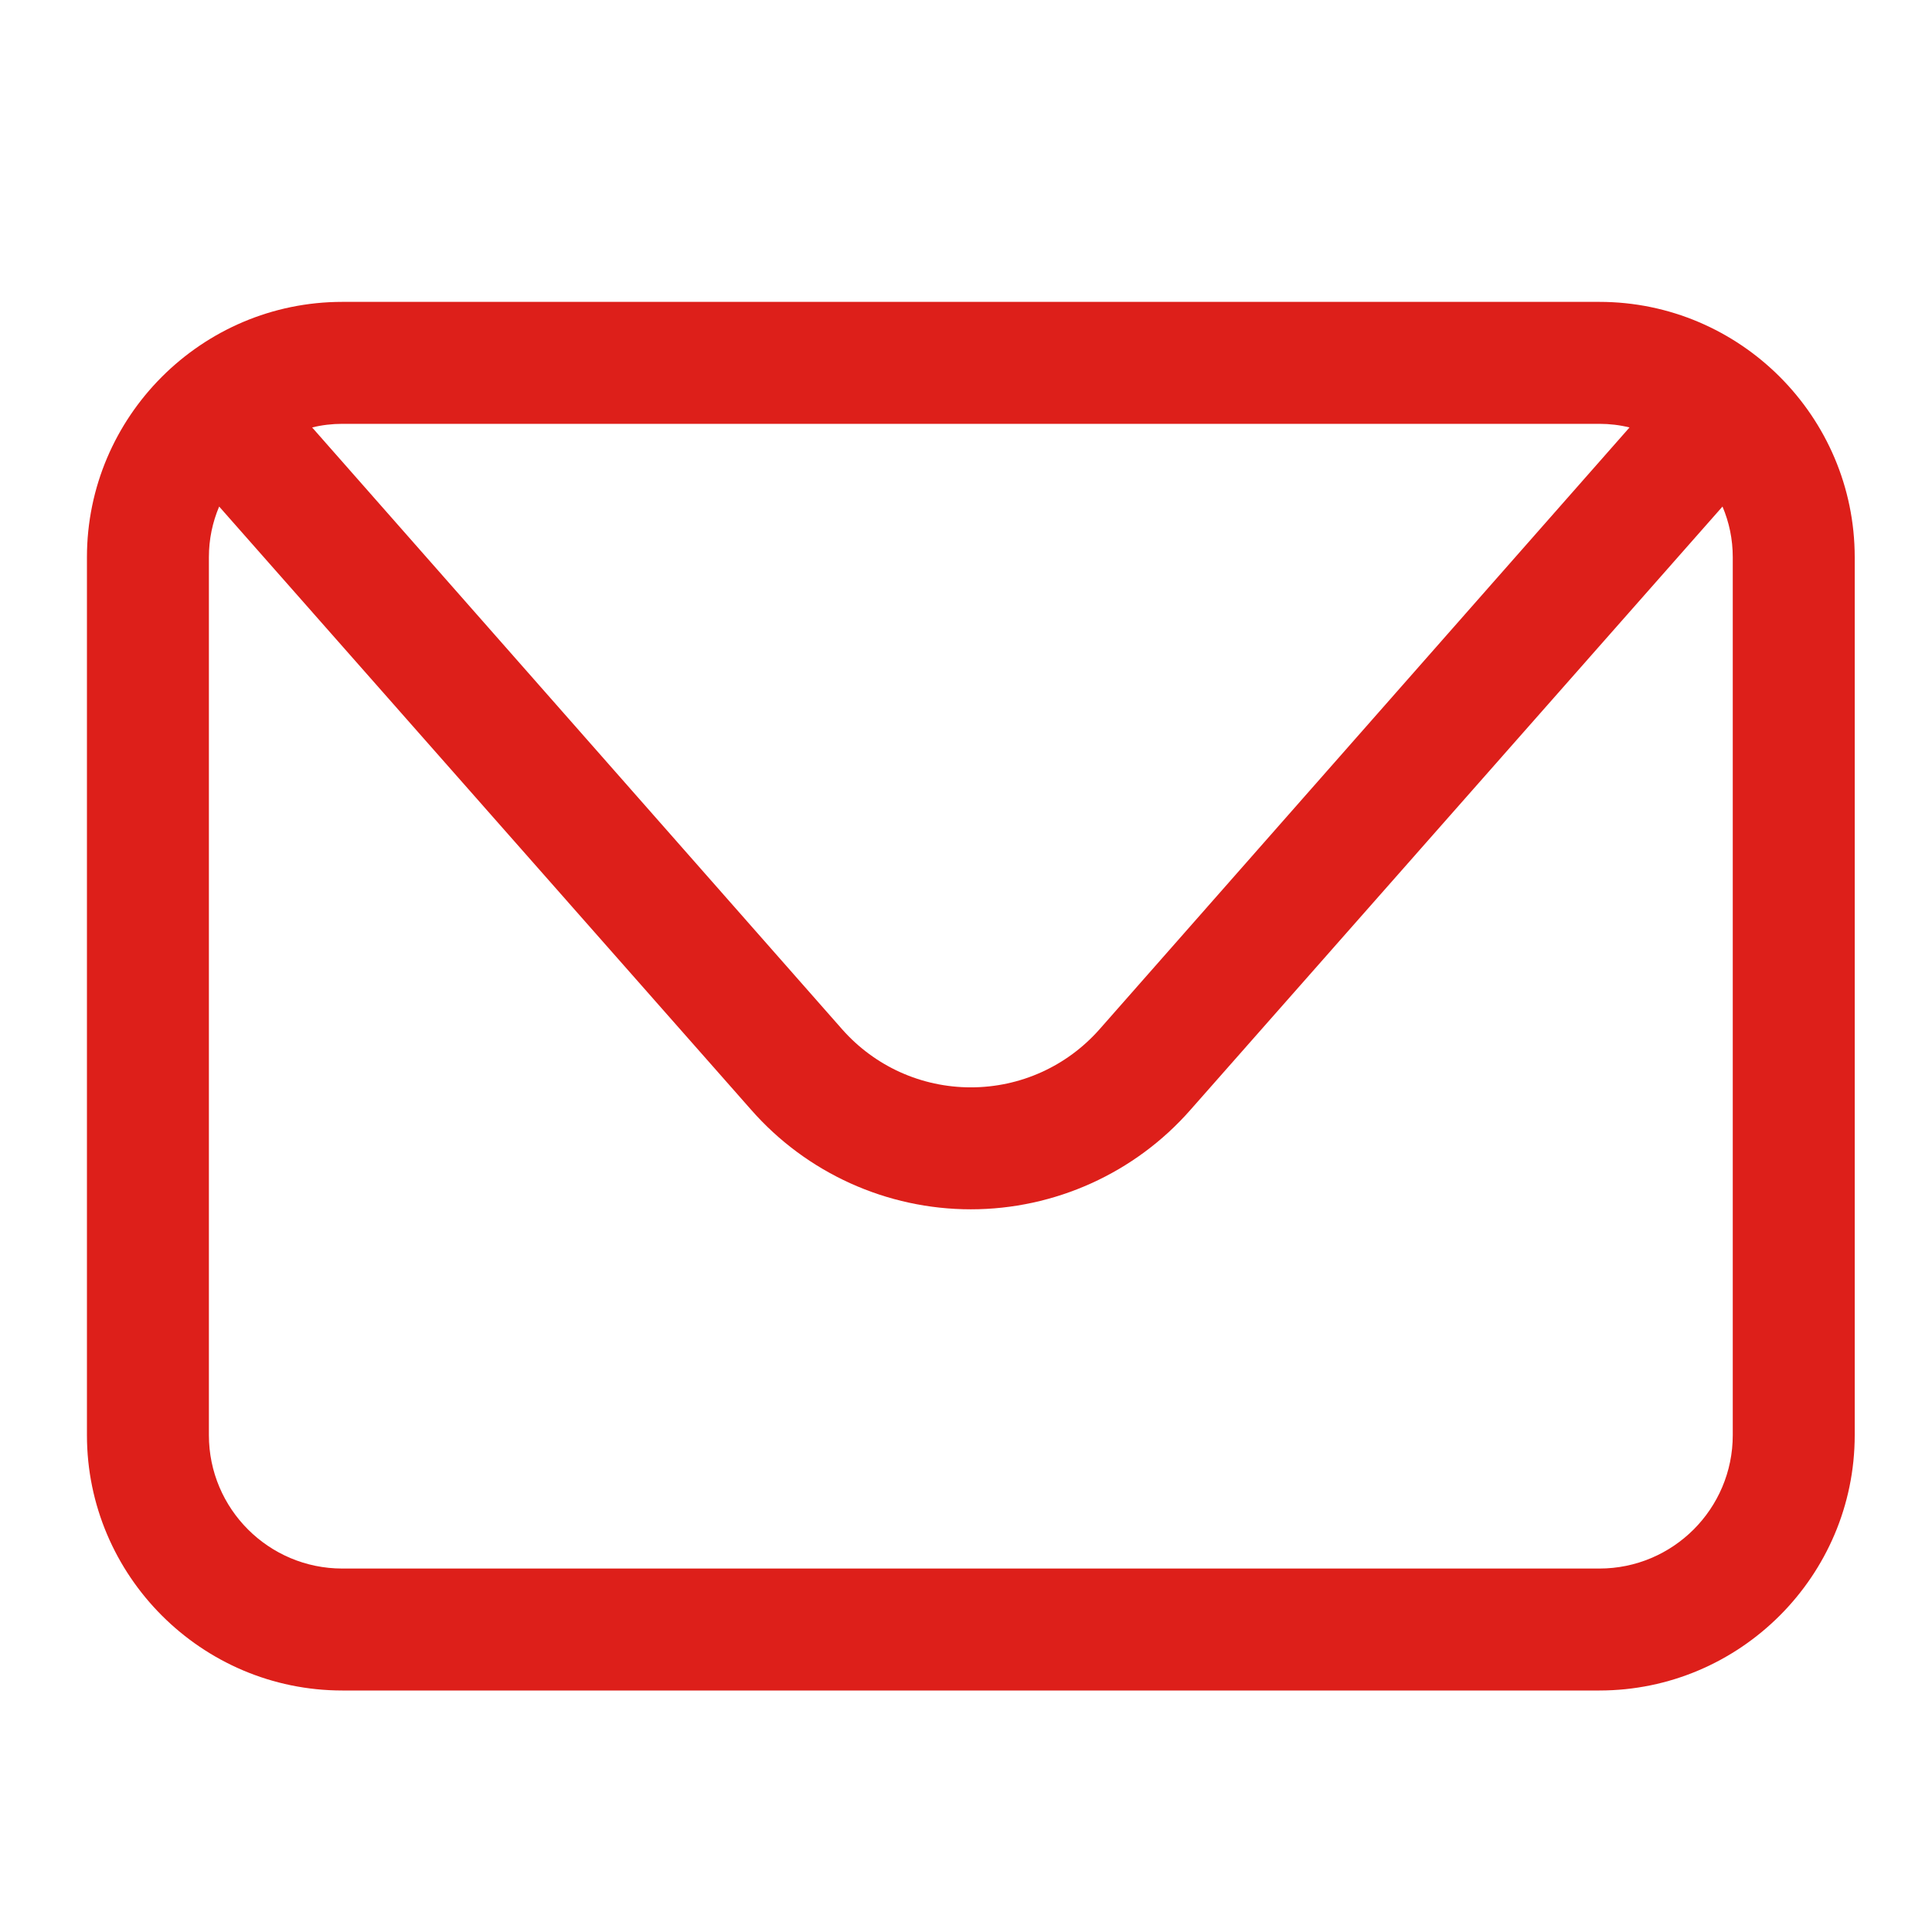 <?xml version="1.0" encoding="UTF-8"?>
<svg id="Layer_1" data-name="Layer 1" xmlns="http://www.w3.org/2000/svg" viewBox="0 0 32 32">
  <defs>
    <style>
      .cls-1 {
        fill: #dd1f1a;
      }
    </style>
  </defs>
  <path class="cls-1" d="m26.49,5H5.67c-2.33,0-4.23,1.9-4.23,4.23v14.54c0,2.33,1.9,4.23,4.23,4.23h20.82c2.33,0,4.23-1.9,4.23-4.23v-14.54c0-2.33-1.9-4.23-4.23-4.23Zm0,2.02c.17,0,.34.02.5.06l-8.78,9.97c-.54.61-1.31.96-2.13.96s-1.59-.35-2.13-.96L5.17,7.08c.16-.04.33-.06.5-.06h20.82Zm2.21,16.75c0,1.22-.99,2.21-2.21,2.21H5.67c-1.22,0-2.21-.99-2.21-2.21v-14.54c0-.3.06-.58.17-.84l8.81,9.99c.92,1.05,2.25,1.65,3.64,1.65s2.72-.6,3.64-1.65l8.81-9.99c.11.26.17.54.17.84v14.54Z"/>
</svg>
